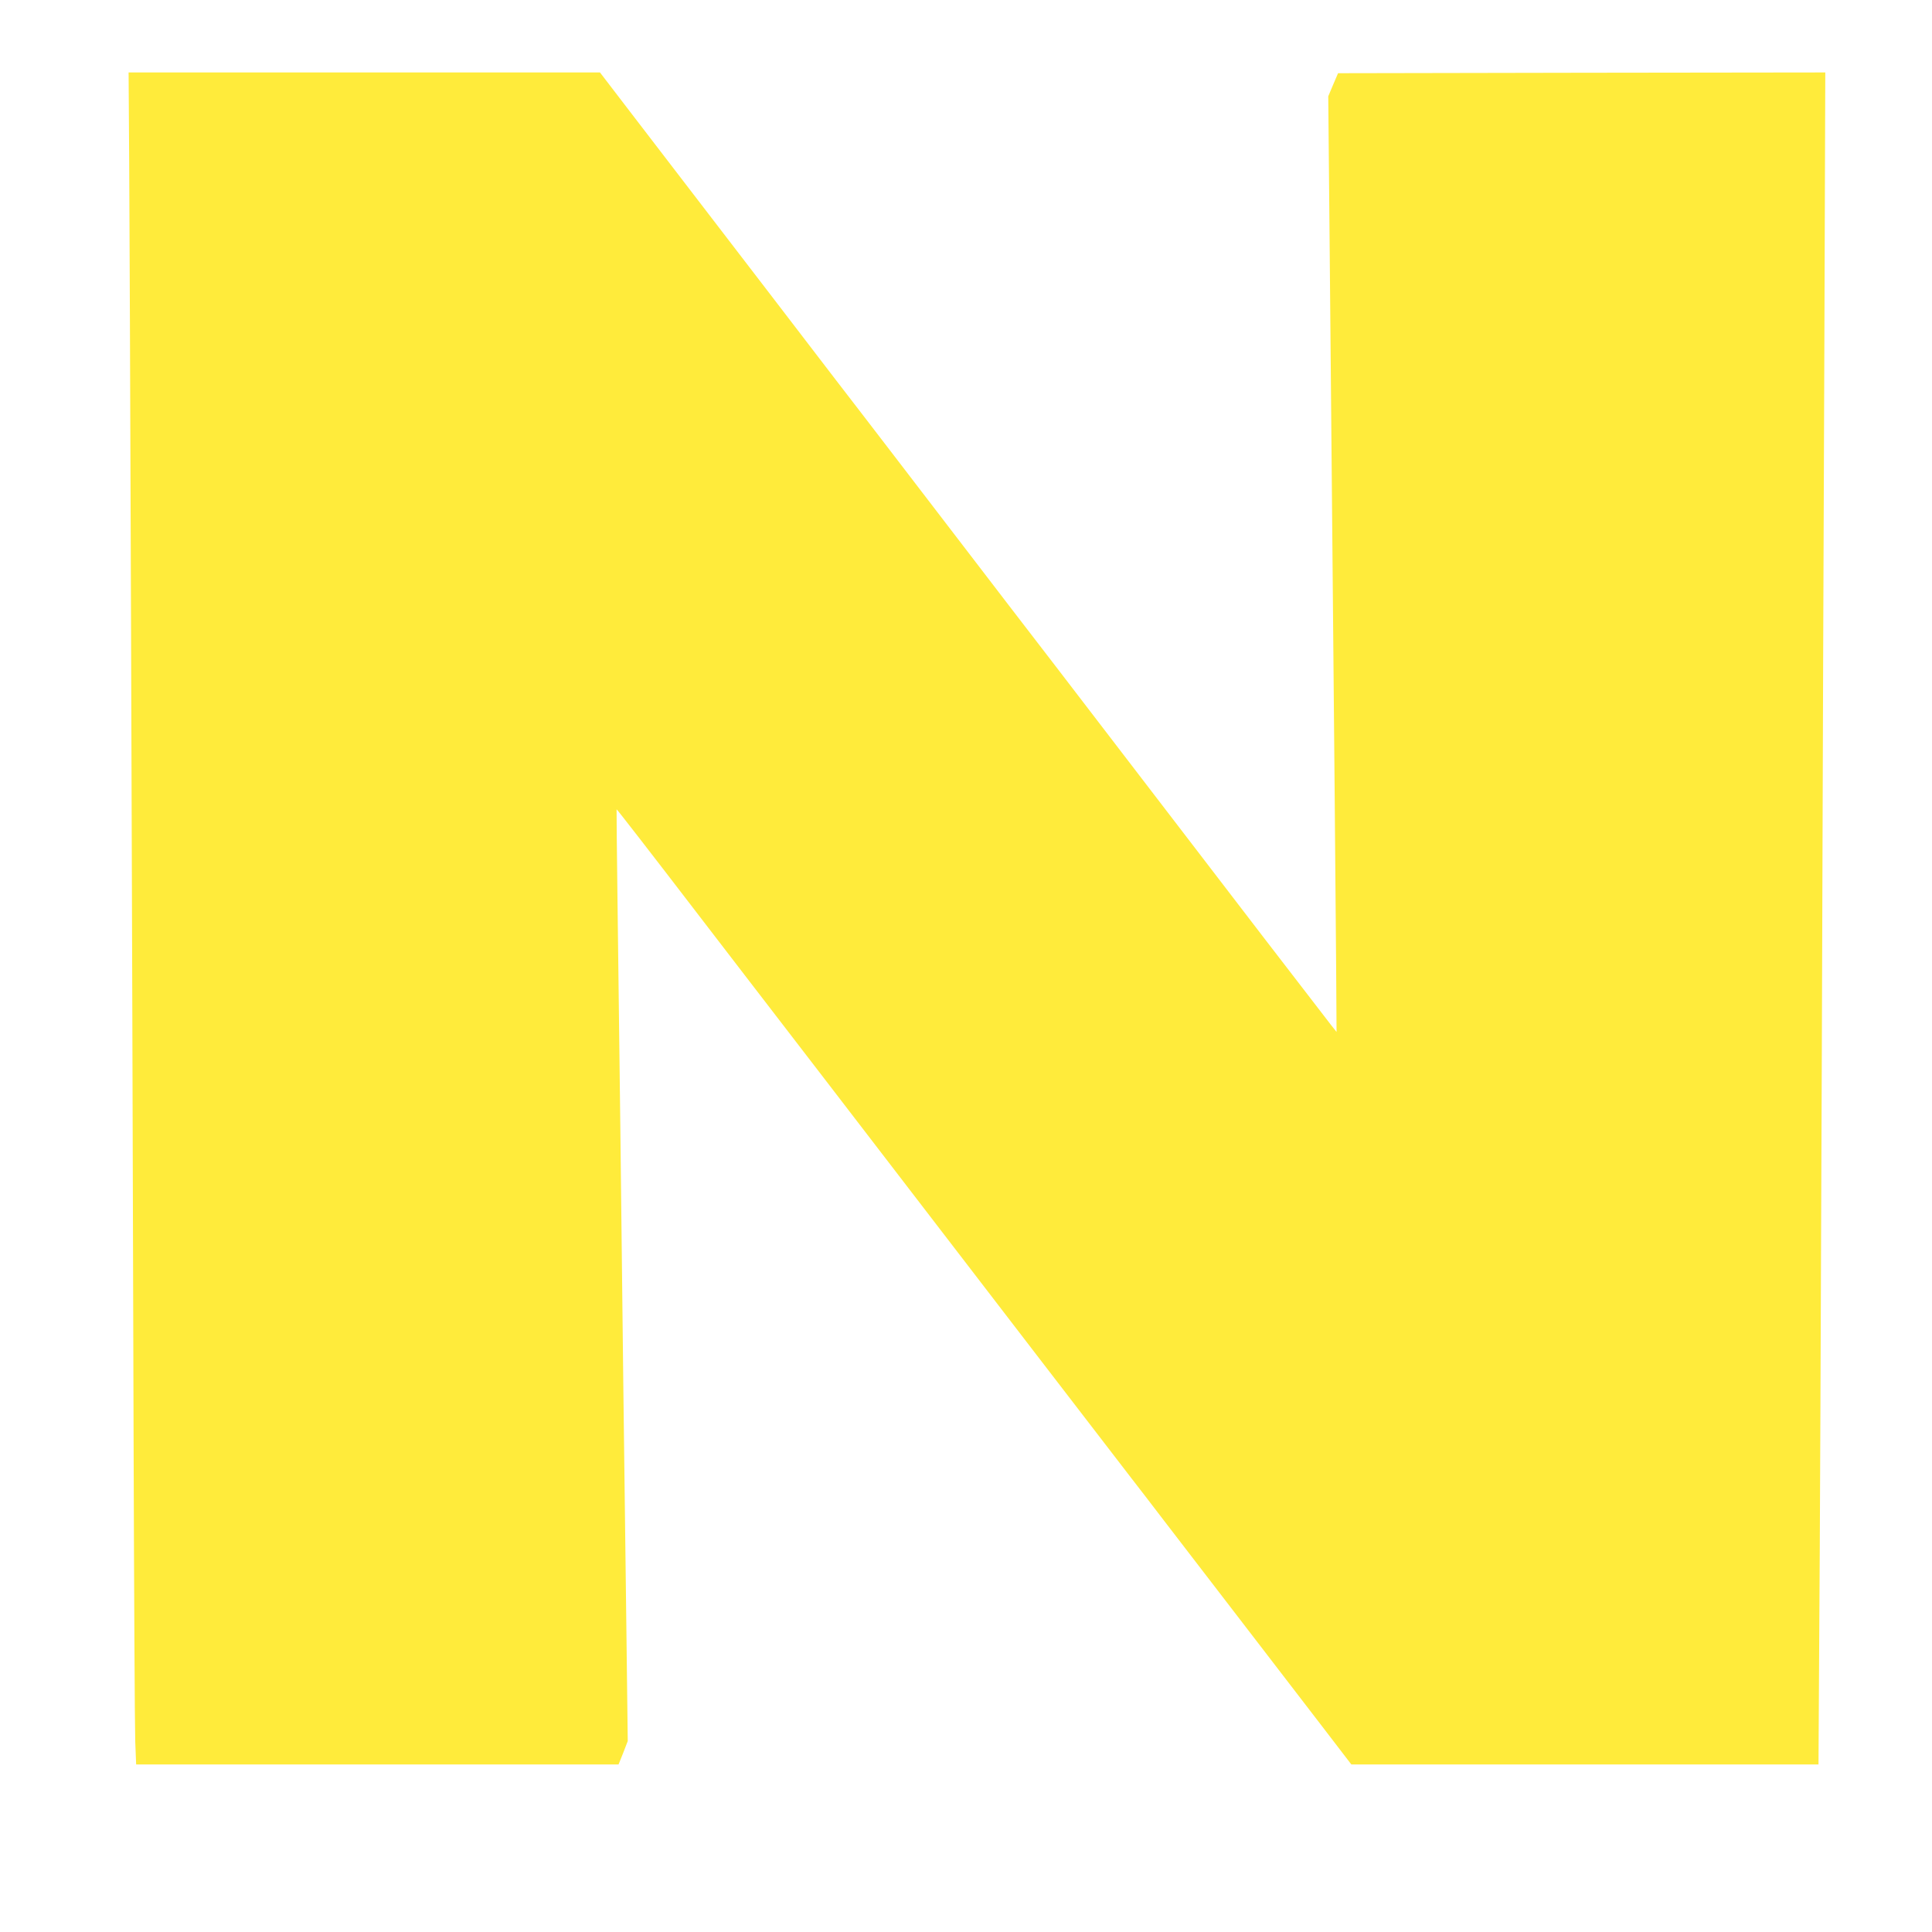<?xml version="1.0" standalone="no"?>
<!DOCTYPE svg PUBLIC "-//W3C//DTD SVG 20010904//EN"
 "http://www.w3.org/TR/2001/REC-SVG-20010904/DTD/svg10.dtd">
<svg version="1.0" xmlns="http://www.w3.org/2000/svg"
 width="1280pt" height="1280pt" viewBox="0 0 1280 1280"
 preserveAspectRatio="xMidYMid meet">
<g transform="translate(0,1280) scale(0.1,-0.1)"
fill="#ffeb3b" stroke="none">
<path d="M856 11713 c4 -600 19 -4784 29 -8428 3 -1028 8 -1939 11 -2023 l6
-152 1598 0 1598 0 31 77 30 78 -9 740 c-13 971 -27 2160 -40 3315 -6 514 -15
1201 -19 1525 -4 325 -7 591 -6 593 2 2 223 -283 545 -703 47 -61 202 -263
345 -449 274 -355 601 -782 1050 -1366 371 -483 1378 -1794 1468 -1910 41 -52
141 -183 223 -290 214 -279 249 -324 565 -735 156 -203 372 -484 478 -622
l194 -253 1547 0 1548 0 5 862 c4 475 11 2197 17 3828 5 1631 13 3765 17 4743
l6 1777 -1614 -2 -1614 -3 -33 -77 -32 -76 10 -1069 c25 -2669 47 -5125 45
-5130 0 -1 -61 77 -135 174 -136 176 -219 285 -342 444 -84 110 -1054 1374
-1207 1574 -63 83 -136 177 -161 210 -41 52 -465 605 -1105 1440 -106 138
-270 352 -366 476 -96 125 -291 379 -433 565 -253 330 -394 514 -621 809 -60
79 -200 260 -310 404 l-200 261 -1562 0 -1561 0 4 -607z"/>
</g>
</svg>
